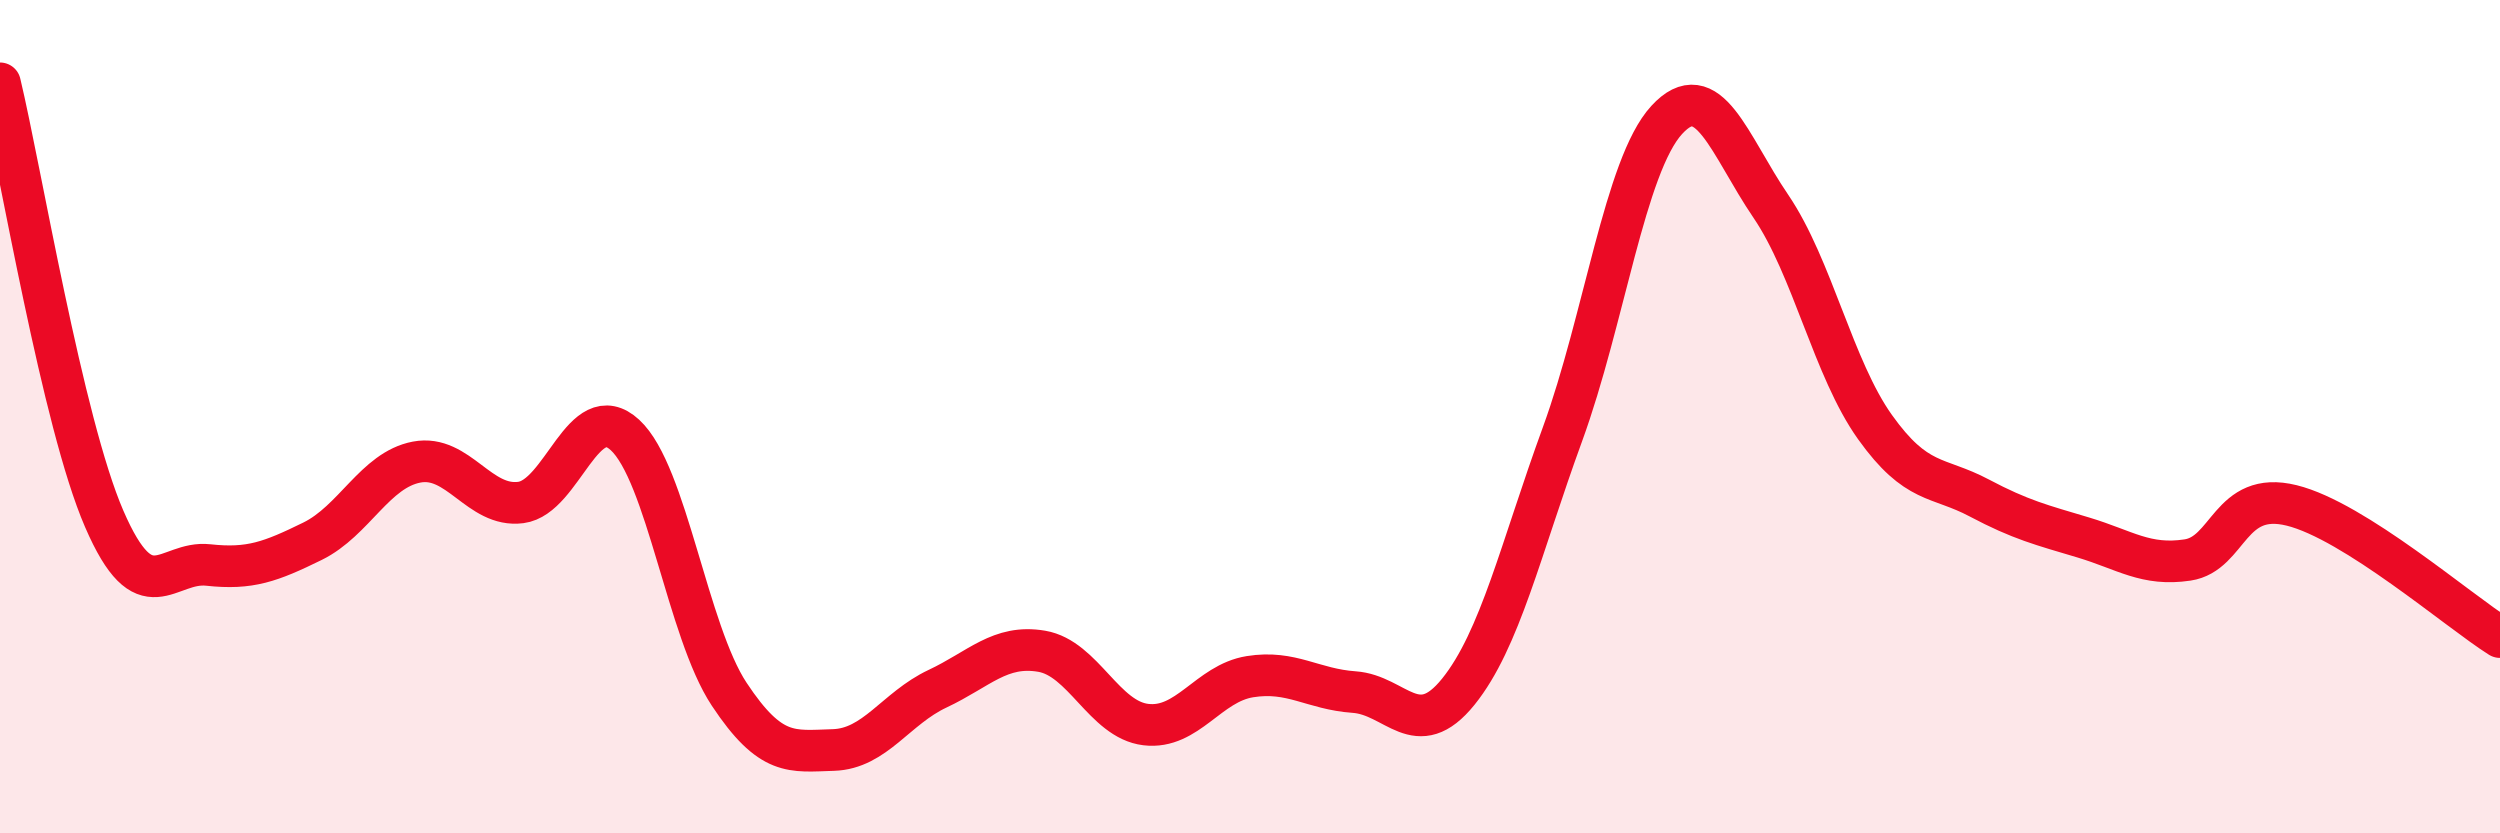 
    <svg width="60" height="20" viewBox="0 0 60 20" xmlns="http://www.w3.org/2000/svg">
      <path
        d="M 0,2 C 0.5,4.09 1.5,10.14 2.5,12.45 C 3.5,14.76 4,13.45 5,13.56 C 6,13.67 6.5,13.48 7.5,12.99 C 8.5,12.5 9,11.28 10,11.09 C 11,10.9 11.5,12.19 12.5,12.06 C 13.5,11.93 14,9.52 15,10.44 C 16,11.36 16.5,15.15 17.5,16.66 C 18.5,18.17 19,18.03 20,18 C 21,17.97 21.5,17 22.5,16.53 C 23.5,16.06 24,15.46 25,15.63 C 26,15.8 26.5,17.27 27.5,17.39 C 28.5,17.51 29,16.4 30,16.24 C 31,16.08 31.5,16.54 32.5,16.61 C 33.5,16.68 34,17.84 35,16.6 C 36,15.36 36.5,13.16 37.5,10.42 C 38.5,7.68 39,3.97 40,2.88 C 41,1.79 41.5,3.48 42.5,4.95 C 43.5,6.42 44,8.85 45,10.25 C 46,11.65 46.5,11.42 47.5,11.95 C 48.5,12.48 49,12.6 50,12.9 C 51,13.2 51.5,13.59 52.5,13.44 C 53.5,13.29 53.5,11.76 55,12.13 C 56.5,12.5 59,14.66 60,15.29L60 20L0 20Z"
        fill="#EB0A25"
        opacity="0.1"
        stroke-linecap="round"
        stroke-linejoin="round"
      />
      <path
        d="M 0,2 C 0.5,4.09 1.5,10.14 2.5,12.45 C 3.5,14.76 4,13.45 5,13.56 C 6,13.67 6.5,13.48 7.5,12.99 C 8.5,12.5 9,11.28 10,11.09 C 11,10.9 11.5,12.19 12.5,12.06 C 13.5,11.93 14,9.52 15,10.44 C 16,11.36 16.5,15.15 17.5,16.66 C 18.5,18.17 19,18.03 20,18 C 21,17.97 21.5,17 22.5,16.53 C 23.5,16.06 24,15.46 25,15.63 C 26,15.8 26.5,17.27 27.5,17.39 C 28.5,17.51 29,16.4 30,16.24 C 31,16.08 31.5,16.54 32.5,16.61 C 33.5,16.68 34,17.84 35,16.6 C 36,15.36 36.5,13.16 37.5,10.42 C 38.5,7.68 39,3.97 40,2.88 C 41,1.79 41.5,3.48 42.5,4.95 C 43.5,6.42 44,8.85 45,10.25 C 46,11.65 46.5,11.42 47.5,11.95 C 48.5,12.48 49,12.6 50,12.9 C 51,13.2 51.5,13.59 52.5,13.44 C 53.5,13.29 53.5,11.76 55,12.13 C 56.5,12.5 59,14.66 60,15.29"
        stroke="#EB0A25"
        stroke-width="1"
        fill="none"
        stroke-linecap="round"
        stroke-linejoin="round"
      />
    </svg>
  